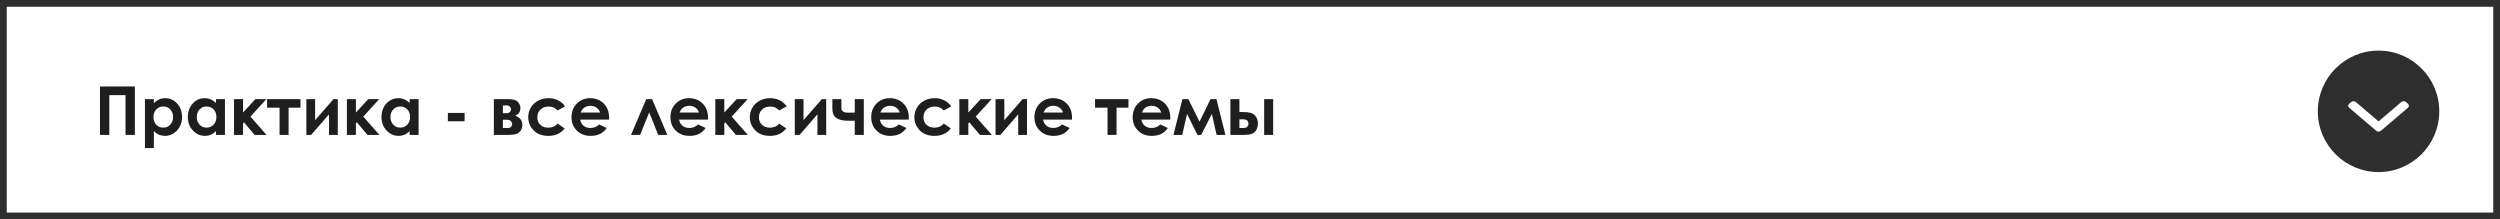 <?xml version="1.0" encoding="UTF-8"?> <svg xmlns="http://www.w3.org/2000/svg" width="741" height="65" viewBox="0 0 741 65" fill="none"><rect x="0" y="0" width="741" height="65" fill="#808080" stroke="none"/> <rect x="1" y="1" width="739" height="63" fill="white" stroke="#2E2E2E" stroke-width="2"></rect> <path d="M29.631 25.635H39.973V40H37.209V28.193H32.404V40H29.631V25.635ZM45.607 29.375V30.547C46.089 30.065 46.61 29.704 47.17 29.463C47.73 29.222 48.329 29.102 48.967 29.102C50.353 29.102 51.532 29.626 52.502 30.674C53.472 31.722 53.957 33.066 53.957 34.707C53.957 36.289 53.456 37.614 52.453 38.682C51.45 39.743 50.262 40.273 48.889 40.273C48.277 40.273 47.707 40.166 47.18 39.951C46.652 39.73 46.128 39.372 45.607 38.877V43.887H42.961V29.375H45.607ZM48.41 31.562C47.57 31.562 46.874 31.849 46.32 32.422C45.767 32.995 45.49 33.743 45.49 34.668C45.49 35.612 45.767 36.377 46.32 36.963C46.874 37.542 47.57 37.832 48.41 37.832C49.224 37.832 49.908 37.536 50.461 36.943C51.021 36.351 51.301 35.596 51.301 34.678C51.301 33.766 51.027 33.021 50.48 32.441C49.934 31.855 49.243 31.562 48.41 31.562ZM64.016 29.375H66.672V40H64.016V38.877C63.495 39.372 62.971 39.73 62.443 39.951C61.922 40.166 61.356 40.273 60.744 40.273C59.37 40.273 58.182 39.743 57.18 38.682C56.177 37.614 55.676 36.289 55.676 34.707C55.676 33.066 56.161 31.722 57.131 30.674C58.101 29.626 59.279 29.102 60.666 29.102C61.304 29.102 61.903 29.222 62.463 29.463C63.023 29.704 63.54 30.065 64.016 30.547V29.375ZM61.213 31.562C60.386 31.562 59.699 31.855 59.152 32.441C58.605 33.021 58.332 33.766 58.332 34.678C58.332 35.596 58.609 36.351 59.162 36.943C59.722 37.536 60.409 37.832 61.223 37.832C62.062 37.832 62.759 37.542 63.312 36.963C63.866 36.377 64.143 35.612 64.143 34.668C64.143 33.743 63.866 32.995 63.312 32.422C62.759 31.849 62.059 31.562 61.213 31.562ZM69.367 29.375H72.033V33.35L75.705 29.375H78.957L74.221 34.551L79.016 40H75.481L72.316 36.25L72.033 36.582V40H69.367V29.375ZM79.162 29.375H89.064V31.914H85.539V40H82.863V31.914H79.162V29.375ZM92.219 40H90.803V29.375H93.4V35.615L98.84 29.375H100.119V40H97.522V33.887L92.219 40ZM102.824 29.375H105.49V33.35L109.162 29.375H112.414L107.678 34.551L112.473 40H108.938L105.773 36.25L105.49 36.582V40H102.824V29.375ZM121.418 29.375H124.074V40H121.418V38.877C120.897 39.372 120.373 39.73 119.846 39.951C119.325 40.166 118.758 40.273 118.146 40.273C116.773 40.273 115.585 39.743 114.582 38.682C113.579 37.614 113.078 36.289 113.078 34.707C113.078 33.066 113.563 31.722 114.533 30.674C115.503 29.626 116.682 29.102 118.068 29.102C118.706 29.102 119.305 29.222 119.865 29.463C120.425 29.704 120.943 30.065 121.418 30.547V29.375ZM118.615 31.562C117.788 31.562 117.102 31.855 116.555 32.441C116.008 33.021 115.734 33.766 115.734 34.678C115.734 35.596 116.011 36.351 116.564 36.943C117.124 37.536 117.811 37.832 118.625 37.832C119.465 37.832 120.161 37.542 120.715 36.963C121.268 36.377 121.545 35.612 121.545 34.668C121.545 33.743 121.268 32.995 120.715 32.422C120.161 31.849 119.462 31.562 118.615 31.562ZM132.746 33.467H137.707V35.947H132.746V33.467ZM146.379 40V29.375H150.646C152.046 29.375 152.997 29.652 153.498 30.205C153.999 30.752 154.25 31.374 154.25 32.07C154.25 33.105 153.736 33.851 152.707 34.307C154.113 34.788 154.816 35.697 154.816 37.031C154.816 37.754 154.631 38.353 154.26 38.828C153.889 39.297 153.417 39.609 152.844 39.766C152.277 39.922 151.483 40 150.461 40H146.379ZM149.055 33.555H150.08C150.516 33.555 150.852 33.447 151.086 33.232C151.327 33.011 151.447 32.767 151.447 32.5C151.447 32.103 151.333 31.794 151.105 31.572C150.878 31.351 150.607 31.24 150.295 31.24L149.953 31.25H149.055V33.555ZM149.055 37.949H150.393C150.913 37.949 151.278 37.829 151.486 37.588C151.701 37.34 151.809 37.1 151.809 36.865C151.809 36.52 151.688 36.204 151.447 35.918C151.213 35.632 150.786 35.488 150.168 35.488H149.055V37.949ZM167.482 31.523L165.266 32.744C164.849 32.308 164.436 32.005 164.025 31.836C163.622 31.667 163.146 31.582 162.6 31.582C161.604 31.582 160.796 31.881 160.178 32.48C159.566 33.073 159.26 33.835 159.26 34.766C159.26 35.671 159.556 36.41 160.148 36.982C160.741 37.555 161.519 37.842 162.482 37.842C163.674 37.842 164.602 37.435 165.266 36.621L167.365 38.057C166.226 39.535 164.618 40.273 162.541 40.273C160.673 40.273 159.208 39.72 158.146 38.613C157.092 37.507 156.564 36.211 156.564 34.727C156.564 33.698 156.822 32.751 157.336 31.885C157.85 31.019 158.566 30.338 159.484 29.844C160.409 29.349 161.441 29.102 162.58 29.102C163.635 29.102 164.582 29.313 165.422 29.736C166.262 30.153 166.949 30.749 167.482 31.523ZM180.539 35.459H171.975C172.098 36.214 172.427 36.816 172.961 37.266C173.501 37.708 174.188 37.93 175.021 37.93C176.018 37.93 176.874 37.581 177.59 36.885L179.836 37.94C179.276 38.734 178.605 39.323 177.824 39.707C177.043 40.085 176.115 40.273 175.041 40.273C173.374 40.273 172.017 39.749 170.969 38.701C169.921 37.647 169.396 36.328 169.396 34.746C169.396 33.125 169.917 31.781 170.959 30.713C172.007 29.639 173.319 29.102 174.895 29.102C176.568 29.102 177.928 29.639 178.977 30.713C180.025 31.781 180.549 33.193 180.549 34.951L180.539 35.459ZM177.863 33.359C177.688 32.767 177.339 32.285 176.818 31.914C176.304 31.543 175.705 31.357 175.021 31.357C174.279 31.357 173.628 31.566 173.068 31.982C172.717 32.243 172.391 32.702 172.092 33.359H177.863ZM197.805 40H195.09L192.434 33.291L189.729 40H187.023L191.555 29.375H193.273L197.805 40ZM209.855 35.459H201.291C201.415 36.214 201.743 36.816 202.277 37.266C202.818 37.708 203.505 37.93 204.338 37.93C205.334 37.93 206.19 37.581 206.906 36.885L209.152 37.94C208.592 38.734 207.922 39.323 207.141 39.707C206.359 40.085 205.432 40.273 204.357 40.273C202.691 40.273 201.333 39.749 200.285 38.701C199.237 37.647 198.713 36.328 198.713 34.746C198.713 33.125 199.234 31.781 200.275 30.713C201.324 29.639 202.635 29.102 204.211 29.102C205.884 29.102 207.245 29.639 208.293 30.713C209.341 31.781 209.865 33.193 209.865 34.951L209.855 35.459ZM207.18 33.359C207.004 32.767 206.656 32.285 206.135 31.914C205.62 31.543 205.021 31.357 204.338 31.357C203.596 31.357 202.945 31.566 202.385 31.982C202.033 32.243 201.708 32.702 201.408 33.359H207.18ZM212.023 29.375H214.689V33.35L218.361 29.375H221.613L216.877 34.551L221.672 40H218.137L214.973 36.25L214.689 36.582V40H212.023V29.375ZM233.166 31.523L230.949 32.744C230.533 32.308 230.119 32.005 229.709 31.836C229.305 31.667 228.83 31.582 228.283 31.582C227.287 31.582 226.48 31.881 225.861 32.48C225.249 33.073 224.943 33.835 224.943 34.766C224.943 35.671 225.24 36.41 225.832 36.982C226.424 37.555 227.202 37.842 228.166 37.842C229.357 37.842 230.285 37.435 230.949 36.621L233.049 38.057C231.91 39.535 230.301 40.273 228.225 40.273C226.356 40.273 224.891 39.72 223.83 38.613C222.775 37.507 222.248 36.211 222.248 34.727C222.248 33.698 222.505 32.751 223.02 31.885C223.534 31.019 224.25 30.338 225.168 29.844C226.092 29.349 227.124 29.102 228.264 29.102C229.318 29.102 230.266 29.313 231.105 29.736C231.945 30.153 232.632 30.749 233.166 31.523ZM236.984 40H235.568V29.375H238.166V35.615L243.605 29.375H244.885V40H242.287V33.887L236.984 40ZM253.352 35.781H251.213C249.768 35.781 248.654 35.505 247.873 34.951C247.098 34.391 246.711 33.473 246.711 32.197V29.375H249.387V31.992C249.387 32.923 250.008 33.389 251.252 33.389L252.287 33.379H253.352V29.375H256.027V40H253.352V35.781ZM269.367 35.459H260.803C260.926 36.214 261.255 36.816 261.789 37.266C262.329 37.708 263.016 37.93 263.85 37.93C264.846 37.93 265.702 37.581 266.418 36.885L268.664 37.94C268.104 38.734 267.434 39.323 266.652 39.707C265.871 40.085 264.943 40.273 263.869 40.273C262.202 40.273 260.845 39.749 259.797 38.701C258.749 37.647 258.225 36.328 258.225 34.746C258.225 33.125 258.745 31.781 259.787 30.713C260.835 29.639 262.147 29.102 263.723 29.102C265.396 29.102 266.757 29.639 267.805 30.713C268.853 31.781 269.377 33.193 269.377 34.951L269.367 35.459ZM266.691 33.359C266.516 32.767 266.167 32.285 265.646 31.914C265.132 31.543 264.533 31.357 263.85 31.357C263.107 31.357 262.456 31.566 261.896 31.982C261.545 32.243 261.219 32.702 260.92 33.359H266.691ZM281.936 31.523L279.719 32.744C279.302 32.308 278.889 32.005 278.479 31.836C278.075 31.667 277.6 31.582 277.053 31.582C276.057 31.582 275.249 31.881 274.631 32.48C274.019 33.073 273.713 33.835 273.713 34.766C273.713 35.671 274.009 36.41 274.602 36.982C275.194 37.555 275.972 37.842 276.936 37.842C278.127 37.842 279.055 37.435 279.719 36.621L281.818 38.057C280.679 39.535 279.071 40.273 276.994 40.273C275.126 40.273 273.661 39.72 272.6 38.613C271.545 37.507 271.018 36.211 271.018 34.727C271.018 33.698 271.275 32.751 271.789 31.885C272.303 31.019 273.02 30.338 273.938 29.844C274.862 29.349 275.894 29.102 277.033 29.102C278.088 29.102 279.035 29.313 279.875 29.736C280.715 30.153 281.402 30.749 281.936 31.523ZM284.348 29.375H287.014V33.35L290.686 29.375H293.938L289.201 34.551L293.996 40H290.461L287.297 36.25L287.014 36.582V40H284.348V29.375ZM296.496 40H295.08V29.375H297.678V35.615L303.117 29.375H304.396V40H301.799V33.887L296.496 40ZM317.746 35.459H309.182C309.305 36.214 309.634 36.816 310.168 37.266C310.708 37.708 311.395 37.93 312.229 37.93C313.225 37.93 314.081 37.581 314.797 36.885L317.043 37.94C316.483 38.734 315.812 39.323 315.031 39.707C314.25 40.085 313.322 40.273 312.248 40.273C310.581 40.273 309.224 39.749 308.176 38.701C307.128 37.647 306.604 36.328 306.604 34.746C306.604 33.125 307.124 31.781 308.166 30.713C309.214 29.639 310.526 29.102 312.102 29.102C313.775 29.102 315.135 29.639 316.184 30.713C317.232 31.781 317.756 33.193 317.756 34.951L317.746 35.459ZM315.07 33.359C314.895 32.767 314.546 32.285 314.025 31.914C313.511 31.543 312.912 31.357 312.229 31.357C311.486 31.357 310.835 31.566 310.275 31.982C309.924 32.243 309.598 32.702 309.299 33.359H315.07ZM324.572 29.375H334.475V31.914H330.949V40H328.273V31.914H324.572V29.375ZM346.867 35.459H338.303C338.426 36.214 338.755 36.816 339.289 37.266C339.829 37.708 340.516 37.93 341.35 37.93C342.346 37.93 343.202 37.581 343.918 36.885L346.164 37.94C345.604 38.734 344.934 39.323 344.152 39.707C343.371 40.085 342.443 40.273 341.369 40.273C339.702 40.273 338.345 39.749 337.297 38.701C336.249 37.647 335.725 36.328 335.725 34.746C335.725 33.125 336.245 31.781 337.287 30.713C338.335 29.639 339.647 29.102 341.223 29.102C342.896 29.102 344.257 29.639 345.305 30.713C346.353 31.781 346.877 33.193 346.877 34.951L346.867 35.459ZM344.191 33.359C344.016 32.767 343.667 32.285 343.146 31.914C342.632 31.543 342.033 31.357 341.35 31.357C340.607 31.357 339.956 31.566 339.396 31.982C339.045 32.243 338.719 32.702 338.42 33.359H344.191ZM355.539 36.074L358.801 29.375H360.559L363.215 40H360.607L359.191 33.77L356.027 40H354.934L351.838 33.77L350.412 40H347.814L350.471 29.375H352.229L355.539 36.074ZM367.365 33.203H368.156C369.27 33.203 370.122 33.291 370.715 33.467C371.314 33.636 371.818 33.994 372.229 34.541C372.639 35.088 372.844 35.775 372.844 36.602C372.844 37.422 372.658 38.105 372.287 38.652C371.916 39.193 371.441 39.554 370.861 39.736C370.288 39.912 369.481 40 368.439 40H364.689V29.375H367.365V33.203ZM367.365 37.949H368.176C368.658 37.949 369.006 37.917 369.221 37.852C369.436 37.78 369.624 37.647 369.787 37.451C369.95 37.256 370.031 37.018 370.031 36.738C370.031 35.827 369.51 35.371 368.469 35.371H367.365V37.949ZM374.699 29.375H377.365V40H374.699V29.375Z" fill="#1E1E1E"></path> <circle cx="705" cy="33" r="18" fill="#2E2E2E"></circle> <path d="M705.702 38.756L713.712 31.938C713.898 31.781 714 31.57 714 31.346C714 31.121 713.898 30.911 713.712 30.753L713.123 30.251C712.738 29.924 712.114 29.924 711.73 30.251L705.004 35.976L698.27 30.245C698.084 30.087 697.837 30 697.574 30C697.31 30 697.063 30.087 696.877 30.245L696.288 30.747C696.102 30.905 696 31.115 696 31.339C696 31.564 696.102 31.774 696.288 31.932L704.305 38.756C704.491 38.914 704.739 39.001 705.003 39C705.268 39.001 705.517 38.914 705.702 38.756Z" fill="white"></path> </svg> 